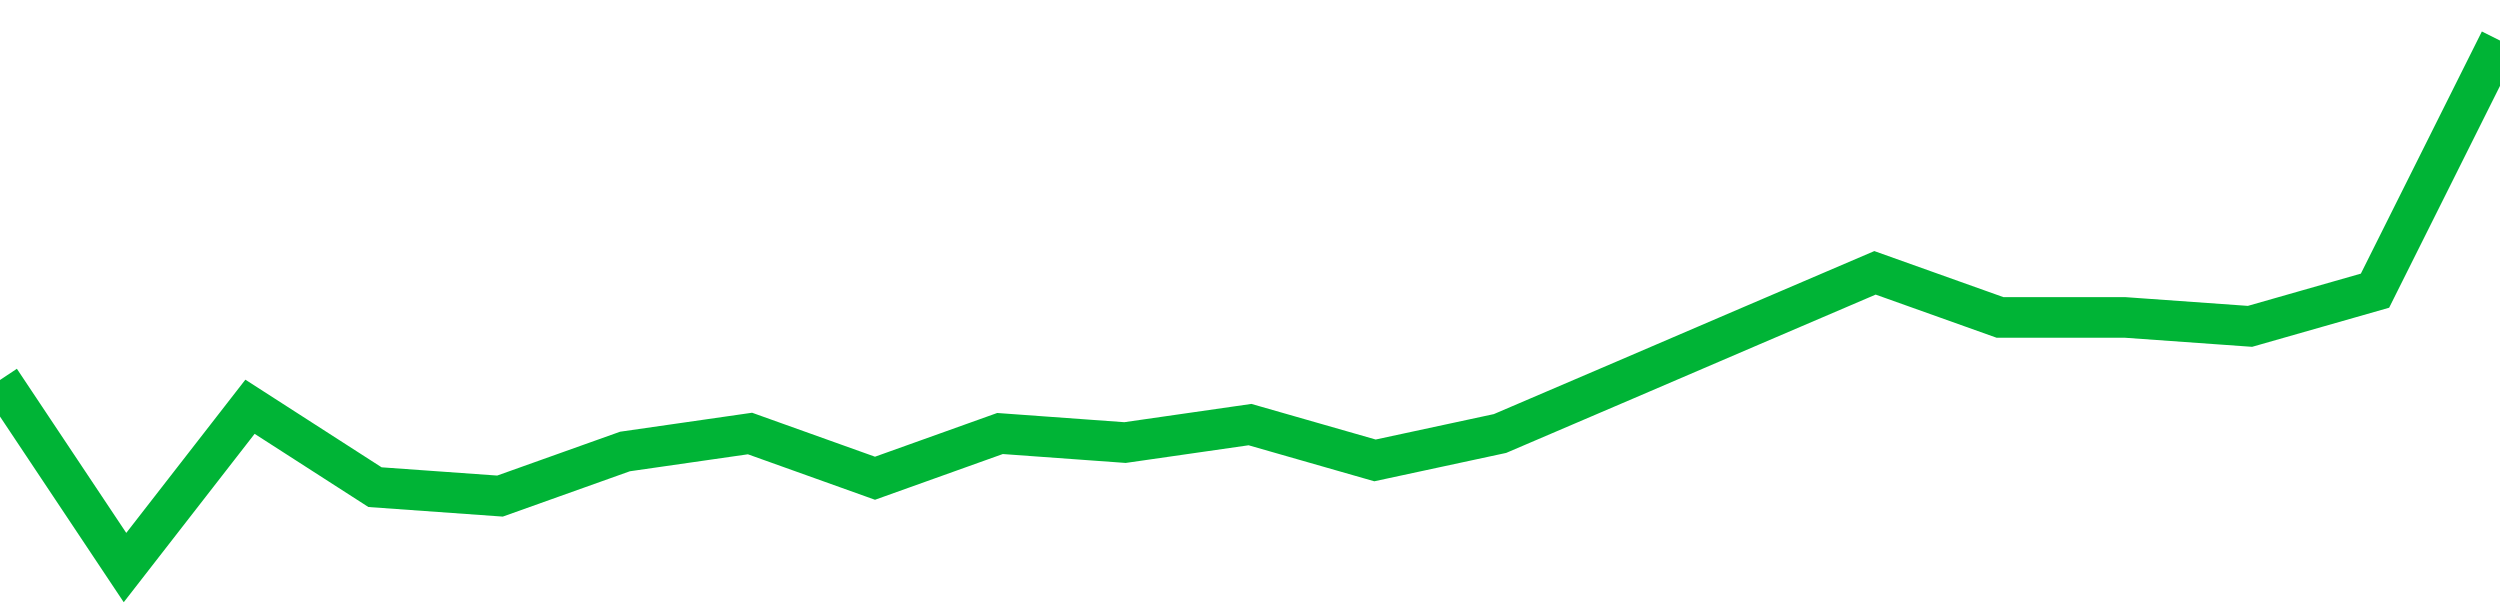 <!-- Generated with https://github.com/jxxe/sparkline/ --><svg viewBox="0 0 185 45" class="sparkline" xmlns="http://www.w3.org/2000/svg"><path class="sparkline--fill" d="M 0 28.12 L 0 28.12 L 9.25 42 L 18.5 30.1 L 27.75 36.05 L 37 36.71 L 46.25 33.41 L 55.5 32.08 L 64.75 35.39 L 74 32.08 L 83.25 32.75 L 92.5 31.42 L 101.75 34.07 L 111 32.08 L 120.25 28.12 L 129.5 24.15 L 138.75 20.19 L 148 23.49 L 157.25 23.49 L 166.5 24.15 L 175.75 21.51 L 185 3 V 45 L 0 45 Z" stroke="none" fill="none" ></path><path class="sparkline--line" d="M 0 28.12 L 0 28.12 L 9.25 42 L 18.5 30.1 L 27.75 36.05 L 37 36.71 L 46.25 33.41 L 55.5 32.08 L 64.75 35.39 L 74 32.08 L 83.25 32.75 L 92.5 31.42 L 101.75 34.07 L 111 32.08 L 120.25 28.12 L 129.5 24.15 L 138.75 20.19 L 148 23.49 L 157.25 23.49 L 166.5 24.15 L 175.75 21.51 L 185 3" fill="none" stroke-width="3" stroke="#00B436" ></path></svg>